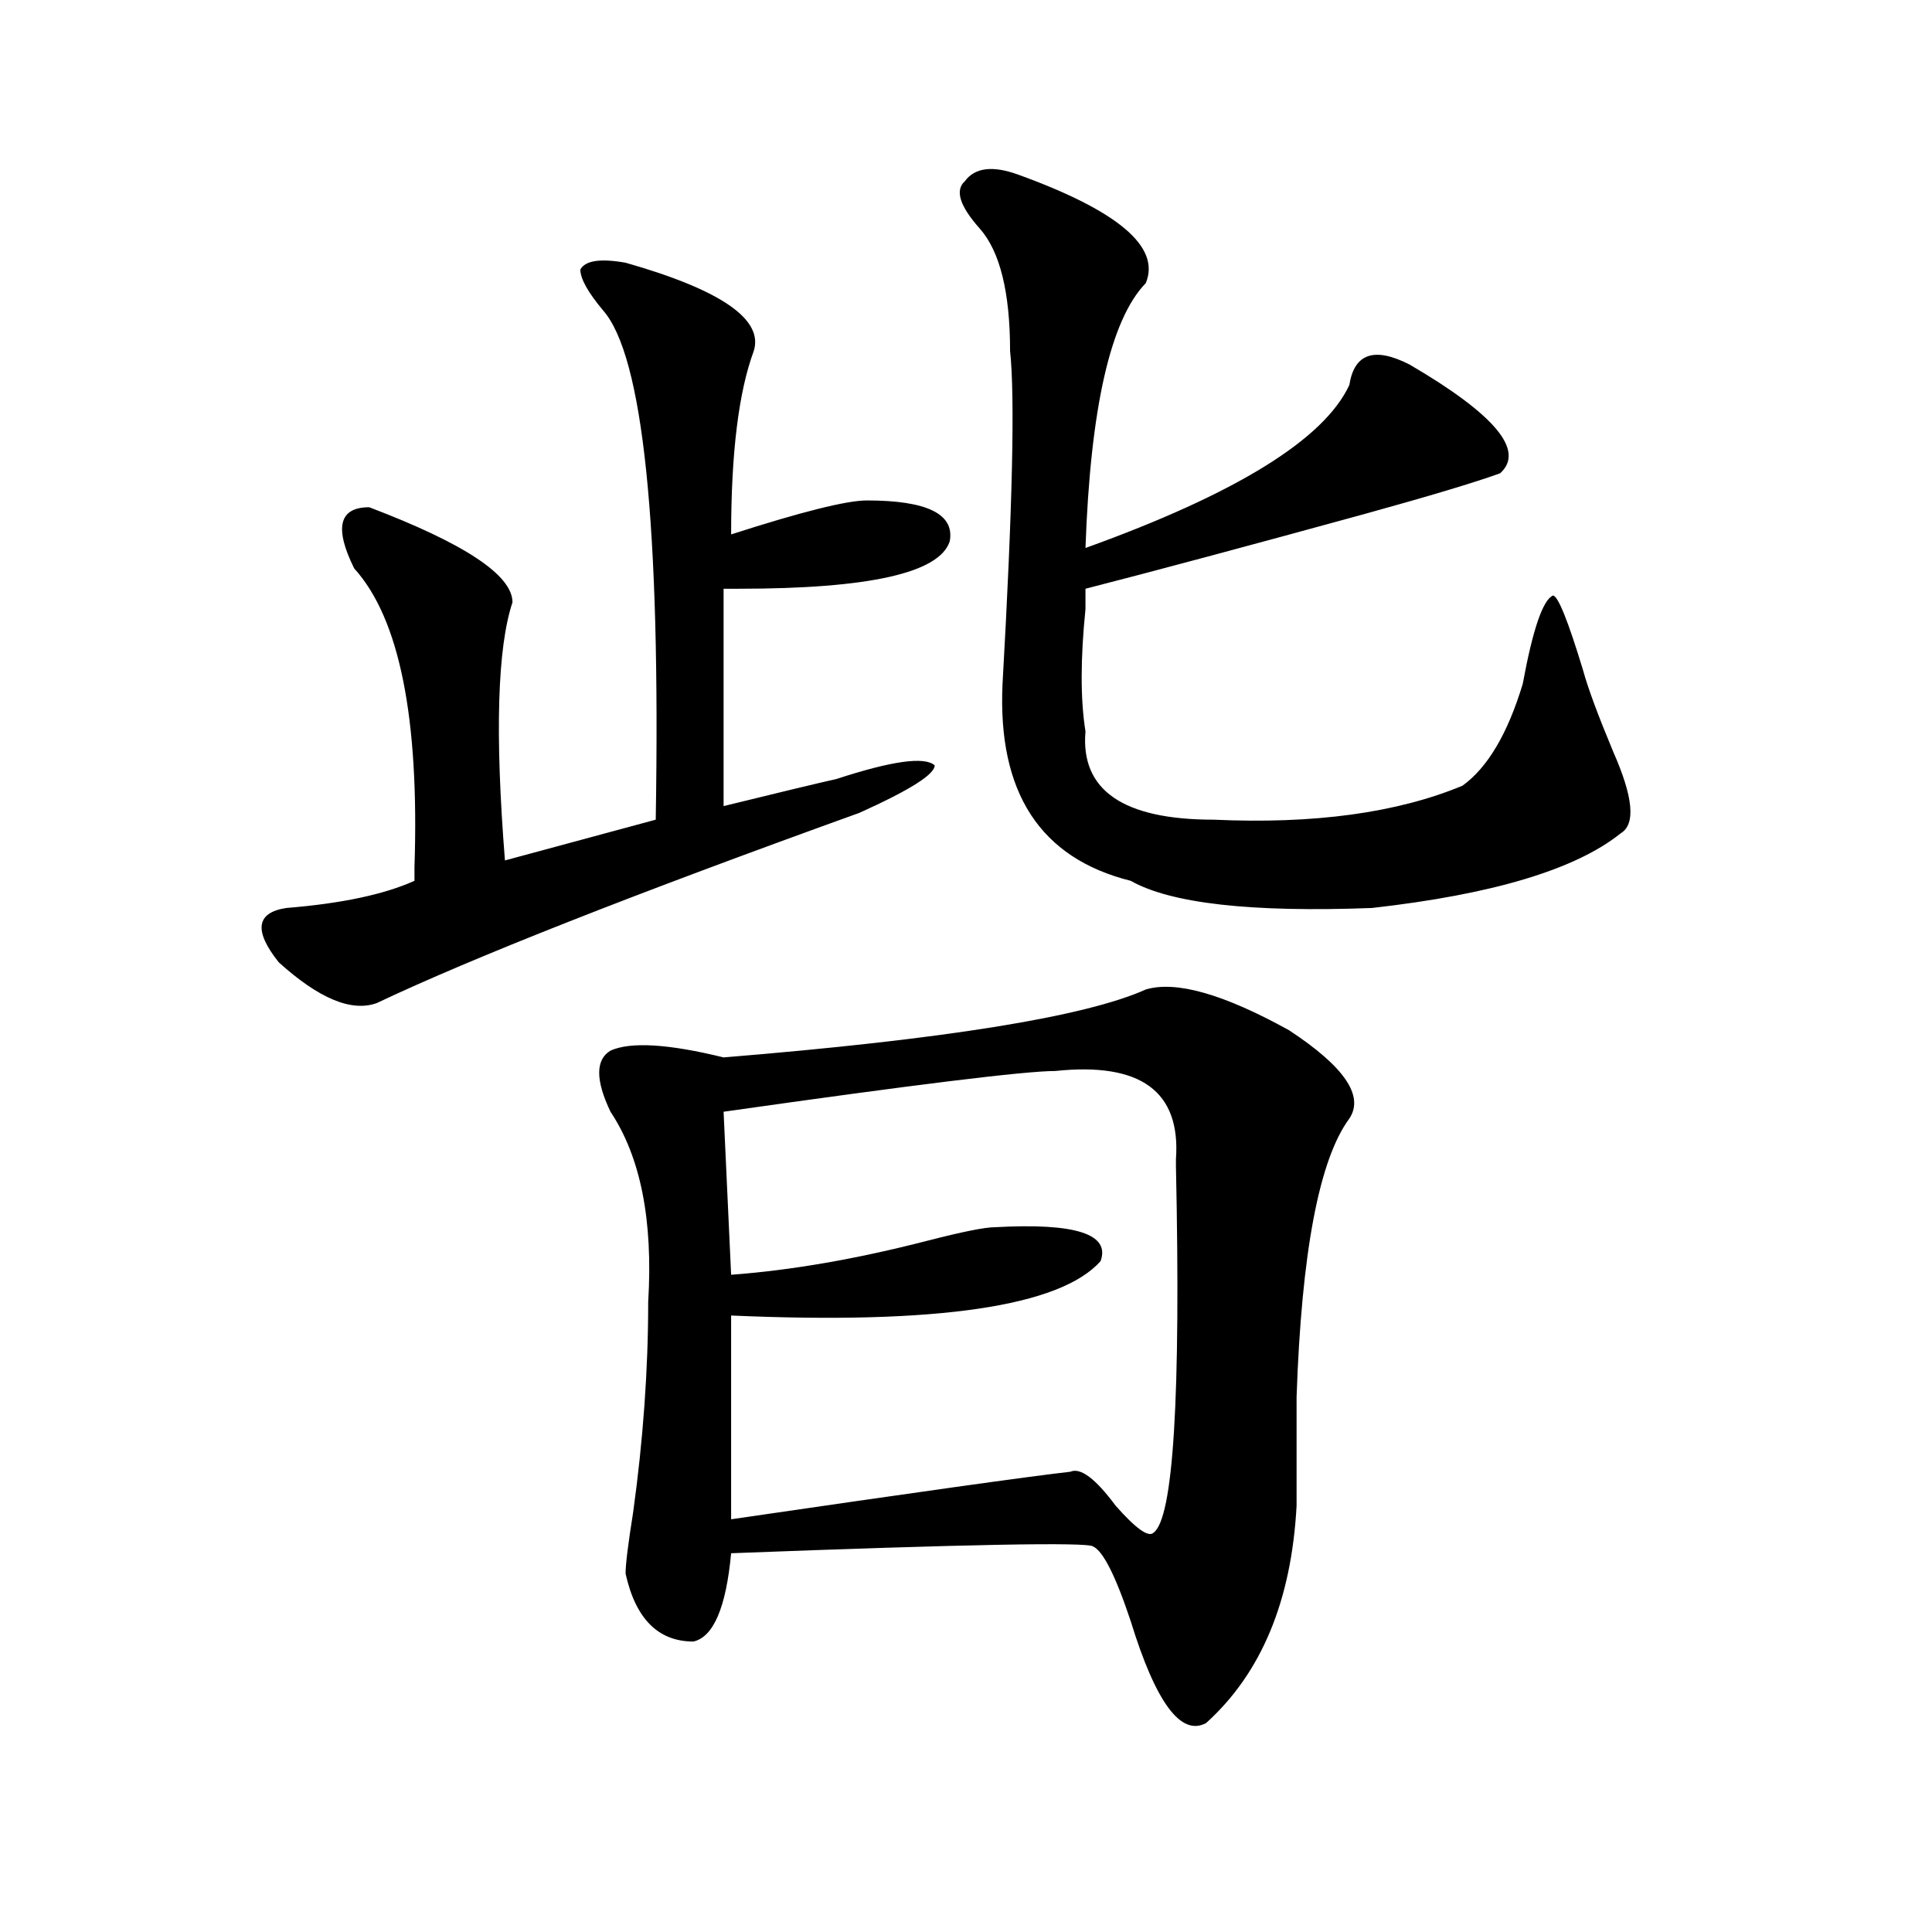 <?xml version="1.0" encoding="utf-8"?>
<!-- Generator: Adobe Illustrator 16.0.0, SVG Export Plug-In . SVG Version: 6.00 Build 0)  -->
<!DOCTYPE svg PUBLIC "-//W3C//DTD SVG 1.1//EN" "http://www.w3.org/Graphics/SVG/1.1/DTD/svg11.dtd">
<svg version="1.1" id="图层_1" xmlns="http://www.w3.org/2000/svg" xmlns:xlink="http://www.w3.org/1999/xlink" x="0px" y="0px"
	 width="1000px" height="1000px" viewBox="0 0 1000 1000" enable-background="new 0 0 1000 1000" xml:space="preserve">
<path d="M378.43,276.609c36.401-11.7,59.815-17.578,70.242-17.578c31.219,0,45.487,7.031,42.926,21.094
	c-5.243,16.425-41.646,24.609-109.266,24.609c-2.622,0-5.243,0-7.805,0v112.5c28.597-7.031,48.108-11.7,58.535-14.063
	c28.597-9.338,45.487-11.7,50.73-7.031c0,4.725-13.048,12.909-39.023,24.609c-117.07,42.188-200.36,75.037-249.75,98.438
	c-13.048,4.725-29.938-2.307-50.73-21.094c-13.048-16.369-11.707-25.763,3.902-28.125c28.597-2.307,50.73-7.031,66.34-14.063
	c0-2.307,0-4.669,0-7.031c2.562-77.344-7.805-128.869-31.219-154.688c-10.427-21.094-7.805-31.641,7.805-31.641
	c49.39,18.787,74.145,35.156,74.145,49.219c-7.805,23.456-9.146,68.006-3.902,133.594l78.047-21.094
	c2.562-152.325-6.524-240.216-27.316-263.672c-7.805-9.338-11.707-16.369-11.707-21.094c2.562-4.669,10.366-5.822,23.414-3.516
	c49.39,14.063,71.522,29.334,66.34,45.703C382.332,202.781,378.43,234.422,378.43,276.609z M593.059,512.156
	c15.609-4.669,40.304,2.362,74.145,21.094c28.597,18.787,39.023,34.003,31.219,45.703c-15.609,21.094-24.755,69.159-27.316,144.141
	c0,23.456,0,42.188,0,56.25c-2.622,49.219-18.231,86.682-46.828,112.5c-13.048,7.031-26.036-10.547-39.023-52.734
	c-7.805-23.456-14.329-36.365-19.512-38.672c-2.622-2.307-65.06-1.153-187.313,3.516c-2.622,28.125-9.146,43.341-19.512,45.703
	c-18.231,0-29.938-11.756-35.121-35.156c0-4.725,1.28-15.216,3.902-31.641c5.183-37.463,7.805-73.828,7.805-108.984
	c2.562-42.188-3.902-74.981-19.512-98.438c-7.805-16.369-7.805-26.916,0-31.641c10.366-4.669,29.878-3.516,58.535,3.516
	C488.976,537.975,561.84,526.219,593.059,512.156z M546.23,554.344c-15.609,0-72.864,7.031-171.703,21.094l3.902,84.375
	c31.219-2.307,64.999-8.185,101.461-17.578c18.171-4.669,29.878-7.031,35.121-7.031c41.585-2.307,59.815,3.516,54.633,17.578
	c-20.853,23.456-84.571,32.85-191.215,28.125v105.469c96.218-14.063,154.753-22.247,175.605-24.609
	c5.183-2.307,12.987,3.516,23.414,17.578c10.366,11.756,16.89,16.425,19.512,14.063c10.366-7.031,14.269-70.313,11.707-189.844
	v-3.516C611.229,564.891,590.437,549.675,546.23,554.344z M526.719,90.281c52.011,18.787,74.145,37.519,66.34,56.25
	c-18.231,18.787-28.657,64.49-31.219,137.109c78.047-28.125,123.534-56.25,136.582-84.375c2.562-16.369,12.987-19.885,31.219-10.547
	c44.206,25.818,59.815,44.55,46.828,56.25c-13.048,4.725-36.462,11.756-70.242,21.094c-59.876,16.425-107.985,29.334-144.387,38.672
	c0,2.362,0,5.878,0,10.547c-2.622,25.818-2.622,46.912,0,63.281c-2.622,30.487,19.512,45.703,66.34,45.703
	c52.011,2.362,94.937-3.516,128.777-17.578c12.987-9.338,23.414-26.916,31.219-52.734c5.183-28.125,10.366-43.341,15.609-45.703
	c2.562,0,7.805,12.909,15.609,38.672c2.562,9.394,7.805,23.456,15.609,42.188c10.366,23.456,11.707,37.519,3.902,42.188
	c-23.414,18.787-66.34,31.641-128.777,38.672c-62.438,2.362-104.083-2.307-124.875-14.063c-46.828-11.7-68.962-45.703-66.34-101.953
	c5.183-91.406,6.464-148.81,3.902-172.266c0-30.432-5.243-51.525-15.609-63.281c-10.427-11.7-13.048-19.885-7.805-24.609
	C504.585,86.766,513.671,85.612,526.719,90.281z"/>
</svg>
